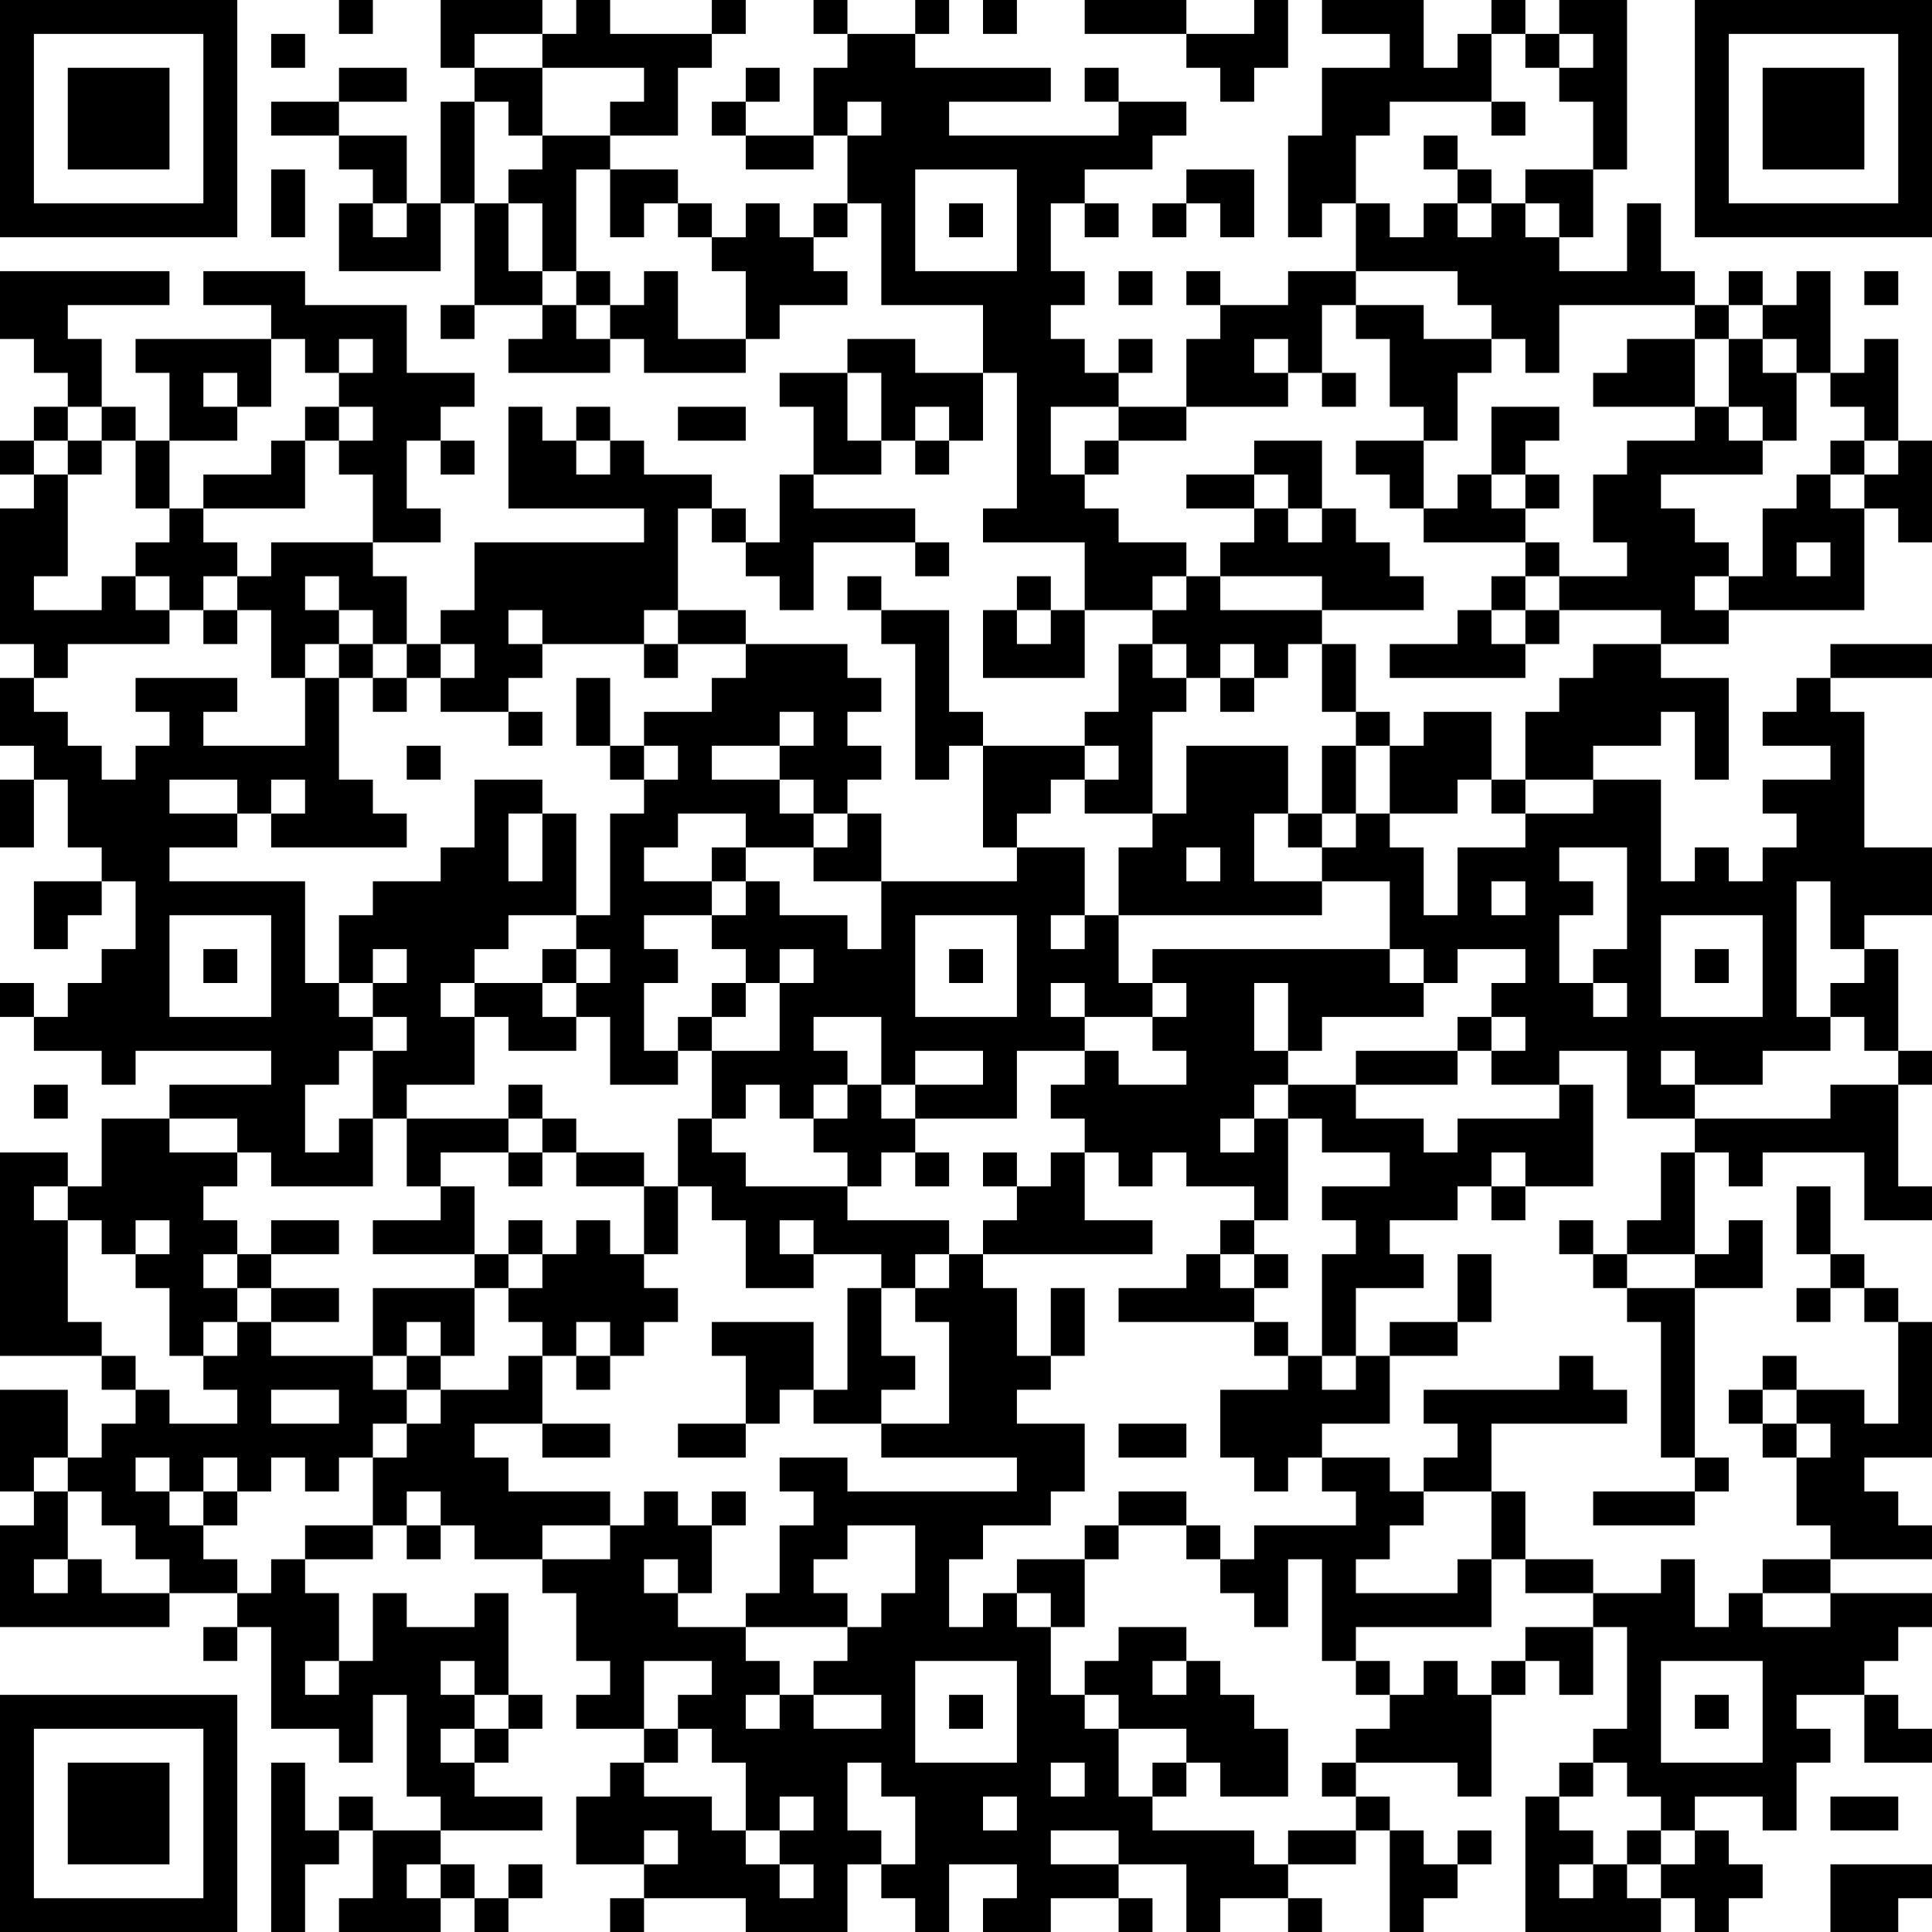<?xml version="1.0" encoding="UTF-8"?>
<svg xmlns="http://www.w3.org/2000/svg" version="1.1" width="200" height="200" viewBox="0 0 200 200"><rect x="0" y="0" width="200" height="200" fill="#ffffff"/><g transform="scale(3.509)"><g transform="translate(0,0)"><path fill-rule="evenodd" d="M10 0L10 1L11 1L11 0ZM13 0L13 2L14 2L14 3L13 3L13 6L12 6L12 4L10 4L10 3L12 3L12 2L10 2L10 3L8 3L8 4L10 4L10 5L11 5L11 6L10 6L10 8L13 8L13 6L14 6L14 9L13 9L13 10L14 10L14 9L16 9L16 10L15 10L15 11L18 11L18 10L19 10L19 11L22 11L22 10L23 10L23 9L25 9L25 8L24 8L24 7L25 7L25 6L26 6L26 9L29 9L29 11L27 11L27 10L25 10L25 11L23 11L23 12L24 12L24 14L23 14L23 16L22 16L22 15L21 15L21 14L19 14L19 13L18 13L18 12L17 12L17 13L16 13L16 12L15 12L15 15L19 15L19 16L14 16L14 18L13 18L13 19L12 19L12 17L11 17L11 16L13 16L13 15L12 15L12 13L13 13L13 14L14 14L14 13L13 13L13 12L14 12L14 11L12 11L12 9L9 9L9 8L6 8L6 9L8 9L8 10L4 10L4 11L5 11L5 13L4 13L4 12L3 12L3 10L2 10L2 9L5 9L5 8L0 8L0 10L1 10L1 11L2 11L2 12L1 12L1 13L0 13L0 14L1 14L1 15L0 15L0 19L1 19L1 20L0 20L0 22L1 22L1 23L0 23L0 25L1 25L1 23L2 23L2 25L3 25L3 26L1 26L1 28L2 28L2 27L3 27L3 26L4 26L4 28L3 28L3 29L2 29L2 30L1 30L1 29L0 29L0 30L1 30L1 31L3 31L3 32L4 32L4 31L8 31L8 32L5 32L5 33L3 33L3 35L2 35L2 34L0 34L0 40L3 40L3 41L4 41L4 42L3 42L3 43L2 43L2 41L0 41L0 44L1 44L1 45L0 45L0 48L5 48L5 47L7 47L7 48L6 48L6 49L7 49L7 48L8 48L8 51L10 51L10 52L11 52L11 50L12 50L12 53L13 53L13 54L11 54L11 53L10 53L10 54L9 54L9 52L8 52L8 57L9 57L9 55L10 55L10 54L11 54L11 56L10 56L10 57L13 57L13 56L14 56L14 57L15 57L15 56L16 56L16 55L15 55L15 56L14 56L14 55L13 55L13 54L16 54L16 53L14 53L14 52L15 52L15 51L16 51L16 50L15 50L15 47L14 47L14 48L12 48L12 47L11 47L11 49L10 49L10 47L9 47L9 46L11 46L11 45L12 45L12 46L13 46L13 45L14 45L14 46L16 46L16 47L17 47L17 49L18 49L18 50L17 50L17 51L19 51L19 52L18 52L18 53L17 53L17 55L19 55L19 56L18 56L18 57L19 57L19 56L22 56L22 57L25 57L25 55L26 55L26 56L27 56L27 57L28 57L28 55L30 55L30 56L29 56L29 57L31 57L31 56L33 56L33 57L34 57L34 56L33 56L33 55L35 55L35 57L36 57L36 56L38 56L38 57L39 57L39 56L38 56L38 55L40 55L40 54L41 54L41 57L42 57L42 56L43 56L43 55L44 55L44 54L43 54L43 55L42 55L42 54L41 54L41 53L40 53L40 52L43 52L43 53L44 53L44 50L45 50L45 49L46 49L46 50L47 50L47 48L48 48L48 51L47 51L47 52L46 52L46 53L45 53L45 57L49 57L49 56L50 56L50 57L51 57L51 56L52 56L52 55L51 55L51 54L50 54L50 53L52 53L52 54L53 54L53 52L54 52L54 51L53 51L53 50L55 50L55 52L57 52L57 51L56 51L56 50L55 50L55 49L56 49L56 48L57 48L57 47L54 47L54 46L57 46L57 45L56 45L56 44L55 44L55 43L57 43L57 39L56 39L56 38L55 38L55 37L54 37L54 35L53 35L53 37L54 37L54 38L53 38L53 39L54 39L54 38L55 38L55 39L56 39L56 42L55 42L55 41L53 41L53 40L52 40L52 41L51 41L51 42L52 42L52 43L53 43L53 45L54 45L54 46L52 46L52 47L51 47L51 48L50 48L50 46L49 46L49 47L47 47L47 46L45 46L45 44L44 44L44 42L48 42L48 41L47 41L47 40L46 40L46 41L42 41L42 42L43 42L43 43L42 43L42 44L41 44L41 43L39 43L39 42L41 42L41 40L43 40L43 39L44 39L44 37L43 37L43 39L41 39L41 40L40 40L40 38L42 38L42 37L41 37L41 36L43 36L43 35L44 35L44 36L45 36L45 35L47 35L47 32L46 32L46 31L48 31L48 33L50 33L50 34L49 34L49 36L48 36L48 37L47 37L47 36L46 36L46 37L47 37L47 38L48 38L48 39L49 39L49 43L50 43L50 44L47 44L47 45L50 45L50 44L51 44L51 43L50 43L50 38L52 38L52 36L51 36L51 37L50 37L50 34L51 34L51 35L52 35L52 34L55 34L55 36L57 36L57 35L56 35L56 32L57 32L57 31L56 31L56 28L55 28L55 27L57 27L57 25L55 25L55 21L54 21L54 20L57 20L57 19L54 19L54 20L53 20L53 21L52 21L52 22L54 22L54 23L52 23L52 24L53 24L53 25L52 25L52 26L51 26L51 25L50 25L50 26L49 26L49 23L47 23L47 22L49 22L49 21L50 21L50 23L51 23L51 20L49 20L49 19L51 19L51 18L55 18L55 15L56 15L56 16L57 16L57 13L56 13L56 10L55 10L55 11L54 11L54 8L53 8L53 9L52 9L52 8L51 8L51 9L50 9L50 8L49 8L49 6L48 6L48 8L46 8L46 7L47 7L47 5L48 5L48 0L46 0L46 1L45 1L45 0L44 0L44 1L43 1L43 2L42 2L42 0L39 0L39 1L41 1L41 2L39 2L39 4L38 4L38 7L39 7L39 6L40 6L40 8L38 8L38 9L36 9L36 8L35 8L35 9L36 9L36 10L35 10L35 12L33 12L33 11L34 11L34 10L33 10L33 11L32 11L32 10L31 10L31 9L32 9L32 8L31 8L31 6L32 6L32 7L33 7L33 6L32 6L32 5L34 5L34 4L35 4L35 3L33 3L33 2L32 2L32 3L33 3L33 4L28 4L28 3L31 3L31 2L27 2L27 1L28 1L28 0L27 0L27 1L25 1L25 0L24 0L24 1L25 1L25 2L24 2L24 4L22 4L22 3L23 3L23 2L22 2L22 3L21 3L21 4L22 4L22 5L24 5L24 4L25 4L25 6L24 6L24 7L23 7L23 6L22 6L22 7L21 7L21 6L20 6L20 5L18 5L18 4L20 4L20 2L21 2L21 1L22 1L22 0L21 0L21 1L18 1L18 0L17 0L17 1L16 1L16 0ZM29 0L29 1L30 1L30 0ZM32 0L32 1L35 1L35 2L36 2L36 3L37 3L37 2L38 2L38 0L37 0L37 1L35 1L35 0ZM8 1L8 2L9 2L9 1ZM14 1L14 2L16 2L16 4L15 4L15 3L14 3L14 6L15 6L15 8L16 8L16 9L17 9L17 10L18 10L18 9L19 9L19 8L20 8L20 10L22 10L22 8L21 8L21 7L20 7L20 6L19 6L19 7L18 7L18 5L17 5L17 8L16 8L16 6L15 6L15 5L16 5L16 4L18 4L18 3L19 3L19 2L16 2L16 1ZM44 1L44 3L41 3L41 4L40 4L40 6L41 6L41 7L42 7L42 6L43 6L43 7L44 7L44 6L45 6L45 7L46 7L46 6L45 6L45 5L47 5L47 3L46 3L46 2L47 2L47 1L46 1L46 2L45 2L45 1ZM25 3L25 4L26 4L26 3ZM44 3L44 4L45 4L45 3ZM42 4L42 5L43 5L43 6L44 6L44 5L43 5L43 4ZM8 5L8 7L9 7L9 5ZM27 5L27 8L30 8L30 5ZM35 5L35 6L34 6L34 7L35 7L35 6L36 6L36 7L37 7L37 5ZM11 6L11 7L12 7L12 6ZM28 6L28 7L29 7L29 6ZM17 8L17 9L18 9L18 8ZM33 8L33 9L34 9L34 8ZM40 8L40 9L39 9L39 11L38 11L38 10L37 10L37 11L38 11L38 12L35 12L35 13L33 13L33 12L31 12L31 14L32 14L32 15L33 15L33 16L35 16L35 17L34 17L34 18L32 18L32 16L29 16L29 15L30 15L30 11L29 11L29 13L28 13L28 12L27 12L27 13L26 13L26 11L25 11L25 13L26 13L26 14L24 14L24 15L27 15L27 16L24 16L24 18L23 18L23 17L22 17L22 16L21 16L21 15L20 15L20 18L19 18L19 19L16 19L16 18L15 18L15 19L16 19L16 20L15 20L15 21L13 21L13 20L14 20L14 19L13 19L13 20L12 20L12 19L11 19L11 18L10 18L10 17L9 17L9 18L10 18L10 19L9 19L9 20L8 20L8 18L7 18L7 17L8 17L8 16L11 16L11 14L10 14L10 13L11 13L11 12L10 12L10 11L11 11L11 10L10 10L10 11L9 11L9 10L8 10L8 12L7 12L7 11L6 11L6 12L7 12L7 13L5 13L5 15L4 15L4 13L3 13L3 12L2 12L2 13L1 13L1 14L2 14L2 17L1 17L1 18L3 18L3 17L4 17L4 18L5 18L5 19L2 19L2 20L1 20L1 21L2 21L2 22L3 22L3 23L4 23L4 22L5 22L5 21L4 21L4 20L7 20L7 21L6 21L6 22L9 22L9 20L10 20L10 23L11 23L11 24L12 24L12 25L8 25L8 24L9 24L9 23L8 23L8 24L7 24L7 23L5 23L5 24L7 24L7 25L5 25L5 26L9 26L9 29L10 29L10 30L11 30L11 31L10 31L10 32L9 32L9 34L10 34L10 33L11 33L11 35L8 35L8 34L7 34L7 33L5 33L5 34L7 34L7 35L6 35L6 36L7 36L7 37L6 37L6 38L7 38L7 39L6 39L6 40L5 40L5 38L4 38L4 37L5 37L5 36L4 36L4 37L3 37L3 36L2 36L2 35L1 35L1 36L2 36L2 39L3 39L3 40L4 40L4 41L5 41L5 42L7 42L7 41L6 41L6 40L7 40L7 39L8 39L8 40L11 40L11 41L12 41L12 42L11 42L11 43L10 43L10 44L9 44L9 43L8 43L8 44L7 44L7 43L6 43L6 44L5 44L5 43L4 43L4 44L5 44L5 45L6 45L6 46L7 46L7 47L8 47L8 46L9 46L9 45L11 45L11 43L12 43L12 42L13 42L13 41L15 41L15 40L16 40L16 42L14 42L14 43L15 43L15 44L18 44L18 45L16 45L16 46L18 46L18 45L19 45L19 44L20 44L20 45L21 45L21 47L20 47L20 46L19 46L19 47L20 47L20 48L22 48L22 49L23 49L23 50L22 50L22 51L23 51L23 50L24 50L24 51L26 51L26 50L24 50L24 49L25 49L25 48L26 48L26 47L27 47L27 45L25 45L25 46L24 46L24 47L25 47L25 48L22 48L22 47L23 47L23 45L24 45L24 44L23 44L23 43L25 43L25 44L30 44L30 43L26 43L26 42L28 42L28 39L27 39L27 38L28 38L28 37L29 37L29 38L30 38L30 40L31 40L31 41L30 41L30 42L32 42L32 44L31 44L31 45L29 45L29 46L28 46L28 48L29 48L29 47L30 47L30 48L31 48L31 50L32 50L32 51L33 51L33 53L34 53L34 54L37 54L37 55L38 55L38 54L40 54L40 53L39 53L39 52L40 52L40 51L41 51L41 50L42 50L42 49L43 49L43 50L44 50L44 49L45 49L45 48L47 48L47 47L45 47L45 46L44 46L44 44L42 44L42 45L41 45L41 46L40 46L40 47L43 47L43 46L44 46L44 48L40 48L40 49L39 49L39 46L38 46L38 48L37 48L37 47L36 47L36 46L37 46L37 45L40 45L40 44L39 44L39 43L38 43L38 44L37 44L37 43L36 43L36 41L38 41L38 40L39 40L39 41L40 41L40 40L39 40L39 37L40 37L40 36L39 36L39 35L41 35L41 34L39 34L39 33L38 33L38 32L40 32L40 33L42 33L42 34L43 34L43 33L46 33L46 32L44 32L44 31L45 31L45 30L44 30L44 29L45 29L45 28L43 28L43 29L42 29L42 28L41 28L41 26L39 26L39 25L40 25L40 24L41 24L41 25L42 25L42 27L43 27L43 25L45 25L45 24L47 24L47 23L45 23L45 21L46 21L46 20L47 20L47 19L49 19L49 18L46 18L46 17L48 17L48 16L47 16L47 14L48 14L48 13L50 13L50 12L51 12L51 13L52 13L52 14L49 14L49 15L50 15L50 16L51 16L51 17L50 17L50 18L51 18L51 17L52 17L52 15L53 15L53 14L54 14L54 15L55 15L55 14L56 14L56 13L55 13L55 12L54 12L54 11L53 11L53 10L52 10L52 9L51 9L51 10L50 10L50 9L46 9L46 11L45 11L45 10L44 10L44 9L43 9L43 8ZM55 8L55 9L56 9L56 8ZM40 9L40 10L41 10L41 12L42 12L42 13L40 13L40 14L41 14L41 15L42 15L42 16L45 16L45 17L44 17L44 18L43 18L43 19L41 19L41 20L45 20L45 19L46 19L46 18L45 18L45 17L46 17L46 16L45 16L45 15L46 15L46 14L45 14L45 13L46 13L46 12L44 12L44 14L43 14L43 15L42 15L42 13L43 13L43 11L44 11L44 10L42 10L42 9ZM48 10L48 11L47 11L47 12L50 12L50 10ZM51 10L51 12L52 12L52 13L53 13L53 11L52 11L52 10ZM39 11L39 12L40 12L40 11ZM9 12L9 13L8 13L8 14L6 14L6 15L5 15L5 16L4 16L4 17L5 17L5 18L6 18L6 19L7 19L7 18L6 18L6 17L7 17L7 16L6 16L6 15L9 15L9 13L10 13L10 12ZM20 12L20 13L22 13L22 12ZM2 13L2 14L3 14L3 13ZM17 13L17 14L18 14L18 13ZM27 13L27 14L28 14L28 13ZM32 13L32 14L33 14L33 13ZM37 13L37 14L35 14L35 15L37 15L37 16L36 16L36 17L35 17L35 18L34 18L34 19L33 19L33 21L32 21L32 22L29 22L29 21L28 21L28 18L26 18L26 17L25 17L25 18L26 18L26 19L27 19L27 23L28 23L28 22L29 22L29 25L30 25L30 26L26 26L26 24L25 24L25 23L26 23L26 22L25 22L25 21L26 21L26 20L25 20L25 19L22 19L22 18L20 18L20 19L19 19L19 20L20 20L20 19L22 19L22 20L21 20L21 21L19 21L19 22L18 22L18 20L17 20L17 22L18 22L18 23L19 23L19 24L18 24L18 27L17 27L17 24L16 24L16 23L14 23L14 25L13 25L13 26L11 26L11 27L10 27L10 29L11 29L11 30L12 30L12 31L11 31L11 33L12 33L12 35L13 35L13 36L11 36L11 37L14 37L14 38L11 38L11 40L12 40L12 41L13 41L13 40L14 40L14 38L15 38L15 39L16 39L16 40L17 40L17 41L18 41L18 40L19 40L19 39L20 39L20 38L19 38L19 37L20 37L20 35L21 35L21 36L22 36L22 38L24 38L24 37L26 37L26 38L25 38L25 41L24 41L24 39L21 39L21 40L22 40L22 42L20 42L20 43L22 43L22 42L23 42L23 41L24 41L24 42L26 42L26 41L27 41L27 40L26 40L26 38L27 38L27 37L28 37L28 36L25 36L25 35L26 35L26 34L27 34L27 35L28 35L28 34L27 34L27 33L30 33L30 31L32 31L32 32L31 32L31 33L32 33L32 34L31 34L31 35L30 35L30 34L29 34L29 35L30 35L30 36L29 36L29 37L34 37L34 36L32 36L32 34L33 34L33 35L34 35L34 34L35 34L35 35L37 35L37 36L36 36L36 37L35 37L35 38L33 38L33 39L37 39L37 40L38 40L38 39L37 39L37 38L38 38L38 37L37 37L37 36L38 36L38 33L37 33L37 32L38 32L38 31L39 31L39 30L42 30L42 29L41 29L41 28L34 28L34 29L33 29L33 27L39 27L39 26L37 26L37 24L38 24L38 25L39 25L39 24L40 24L40 22L41 22L41 24L43 24L43 23L44 23L44 24L45 24L45 23L44 23L44 21L42 21L42 22L41 22L41 21L40 21L40 19L39 19L39 18L42 18L42 17L41 17L41 16L40 16L40 15L39 15L39 13ZM54 13L54 14L55 14L55 13ZM37 14L37 15L38 15L38 16L39 16L39 15L38 15L38 14ZM44 14L44 15L45 15L45 14ZM27 16L27 17L28 17L28 16ZM53 16L53 17L54 17L54 16ZM30 17L30 18L29 18L29 20L32 20L32 18L31 18L31 17ZM36 17L36 18L39 18L39 17ZM30 18L30 19L31 19L31 18ZM44 18L44 19L45 19L45 18ZM10 19L10 20L11 20L11 21L12 21L12 20L11 20L11 19ZM34 19L34 20L35 20L35 21L34 21L34 24L32 24L32 23L33 23L33 22L32 22L32 23L31 23L31 24L30 24L30 25L32 25L32 27L31 27L31 28L32 28L32 27L33 27L33 25L34 25L34 24L35 24L35 22L38 22L38 24L39 24L39 22L40 22L40 21L39 21L39 19L38 19L38 20L37 20L37 19L36 19L36 20L35 20L35 19ZM36 20L36 21L37 21L37 20ZM15 21L15 22L16 22L16 21ZM23 21L23 22L21 22L21 23L23 23L23 24L24 24L24 25L22 25L22 24L20 24L20 25L19 25L19 26L21 26L21 27L19 27L19 28L20 28L20 29L19 29L19 31L20 31L20 32L18 32L18 30L17 30L17 29L18 29L18 28L17 28L17 27L15 27L15 28L14 28L14 29L13 29L13 30L14 30L14 32L12 32L12 33L15 33L15 34L13 34L13 35L14 35L14 37L15 37L15 38L16 38L16 37L17 37L17 36L18 36L18 37L19 37L19 35L20 35L20 33L21 33L21 34L22 34L22 35L25 35L25 34L24 34L24 33L25 33L25 32L26 32L26 33L27 33L27 32L29 32L29 31L27 31L27 32L26 32L26 30L24 30L24 31L25 31L25 32L24 32L24 33L23 33L23 32L22 32L22 33L21 33L21 31L23 31L23 29L24 29L24 28L23 28L23 29L22 29L22 28L21 28L21 27L22 27L22 26L23 26L23 27L25 27L25 28L26 28L26 26L24 26L24 25L25 25L25 24L24 24L24 23L23 23L23 22L24 22L24 21ZM12 22L12 23L13 23L13 22ZM19 22L19 23L20 23L20 22ZM15 24L15 26L16 26L16 24ZM21 25L21 26L22 26L22 25ZM35 25L35 26L36 26L36 25ZM46 25L46 26L47 26L47 27L46 27L46 29L47 29L47 30L48 30L48 29L47 29L47 28L48 28L48 25ZM44 26L44 27L45 27L45 26ZM53 26L53 30L54 30L54 31L52 31L52 32L50 32L50 31L49 31L49 32L50 32L50 33L54 33L54 32L56 32L56 31L55 31L55 30L54 30L54 29L55 29L55 28L54 28L54 26ZM5 27L5 30L8 30L8 27ZM27 27L27 30L30 30L30 27ZM49 27L49 30L52 30L52 27ZM6 28L6 29L7 29L7 28ZM11 28L11 29L12 29L12 28ZM16 28L16 29L14 29L14 30L15 30L15 31L17 31L17 30L16 30L16 29L17 29L17 28ZM28 28L28 29L29 29L29 28ZM50 28L50 29L51 29L51 28ZM21 29L21 30L20 30L20 31L21 31L21 30L22 30L22 29ZM31 29L31 30L32 30L32 31L33 31L33 32L35 32L35 31L34 31L34 30L35 30L35 29L34 29L34 30L32 30L32 29ZM37 29L37 31L38 31L38 29ZM43 30L43 31L40 31L40 32L43 32L43 31L44 31L44 30ZM1 32L1 33L2 33L2 32ZM15 32L15 33L16 33L16 34L15 34L15 35L16 35L16 34L17 34L17 35L19 35L19 34L17 34L17 33L16 33L16 32ZM36 33L36 34L37 34L37 33ZM44 34L44 35L45 35L45 34ZM8 36L8 37L7 37L7 38L8 38L8 39L10 39L10 38L8 38L8 37L10 37L10 36ZM15 36L15 37L16 37L16 36ZM23 36L23 37L24 37L24 36ZM36 37L36 38L37 38L37 37ZM48 37L48 38L50 38L50 37ZM31 38L31 40L32 40L32 38ZM12 39L12 40L13 40L13 39ZM17 39L17 40L18 40L18 39ZM8 41L8 42L10 42L10 41ZM52 41L52 42L53 42L53 43L54 43L54 42L53 42L53 41ZM16 42L16 43L18 43L18 42ZM33 42L33 43L35 43L35 42ZM1 43L1 44L2 44L2 46L1 46L1 47L2 47L2 46L3 46L3 47L5 47L5 46L4 46L4 45L3 45L3 44L2 44L2 43ZM6 44L6 45L7 45L7 44ZM12 44L12 45L13 45L13 44ZM21 44L21 45L22 45L22 44ZM33 44L33 45L32 45L32 46L30 46L30 47L31 47L31 48L32 48L32 46L33 46L33 45L35 45L35 46L36 46L36 45L35 45L35 44ZM52 47L52 48L54 48L54 47ZM33 48L33 49L32 49L32 50L33 50L33 51L35 51L35 52L34 52L34 53L35 53L35 52L36 52L36 53L38 53L38 51L37 51L37 50L36 50L36 49L35 49L35 48ZM9 49L9 50L10 50L10 49ZM13 49L13 50L14 50L14 51L13 51L13 52L14 52L14 51L15 51L15 50L14 50L14 49ZM19 49L19 51L20 51L20 52L19 52L19 53L21 53L21 54L22 54L22 55L23 55L23 56L24 56L24 55L23 55L23 54L24 54L24 53L23 53L23 54L22 54L22 52L21 52L21 51L20 51L20 50L21 50L21 49ZM27 49L27 52L30 52L30 49ZM34 49L34 50L35 50L35 49ZM40 49L40 50L41 50L41 49ZM49 49L49 52L52 52L52 49ZM28 50L28 51L29 51L29 50ZM50 50L50 51L51 51L51 50ZM25 52L25 54L26 54L26 55L27 55L27 53L26 53L26 52ZM31 52L31 53L32 53L32 52ZM47 52L47 53L46 53L46 54L47 54L47 55L46 55L46 56L47 56L47 55L48 55L48 56L49 56L49 55L50 55L50 54L49 54L49 53L48 53L48 52ZM29 53L29 54L30 54L30 53ZM54 53L54 54L56 54L56 53ZM19 54L19 55L20 55L20 54ZM31 54L31 55L33 55L33 54ZM48 54L48 55L49 55L49 54ZM12 55L12 56L13 56L13 55ZM54 55L54 57L56 57L56 56L57 56L57 55ZM0 0L0 7L7 7L7 0ZM1 1L1 6L6 6L6 1ZM2 2L2 5L5 5L5 2ZM50 0L50 7L57 7L57 0ZM51 1L51 6L56 6L56 1ZM52 2L52 5L55 5L55 2ZM0 50L0 57L7 57L7 50ZM1 51L1 56L6 56L6 51ZM2 52L2 55L5 55L5 52Z" fill="#000000"/></g></g></svg>

